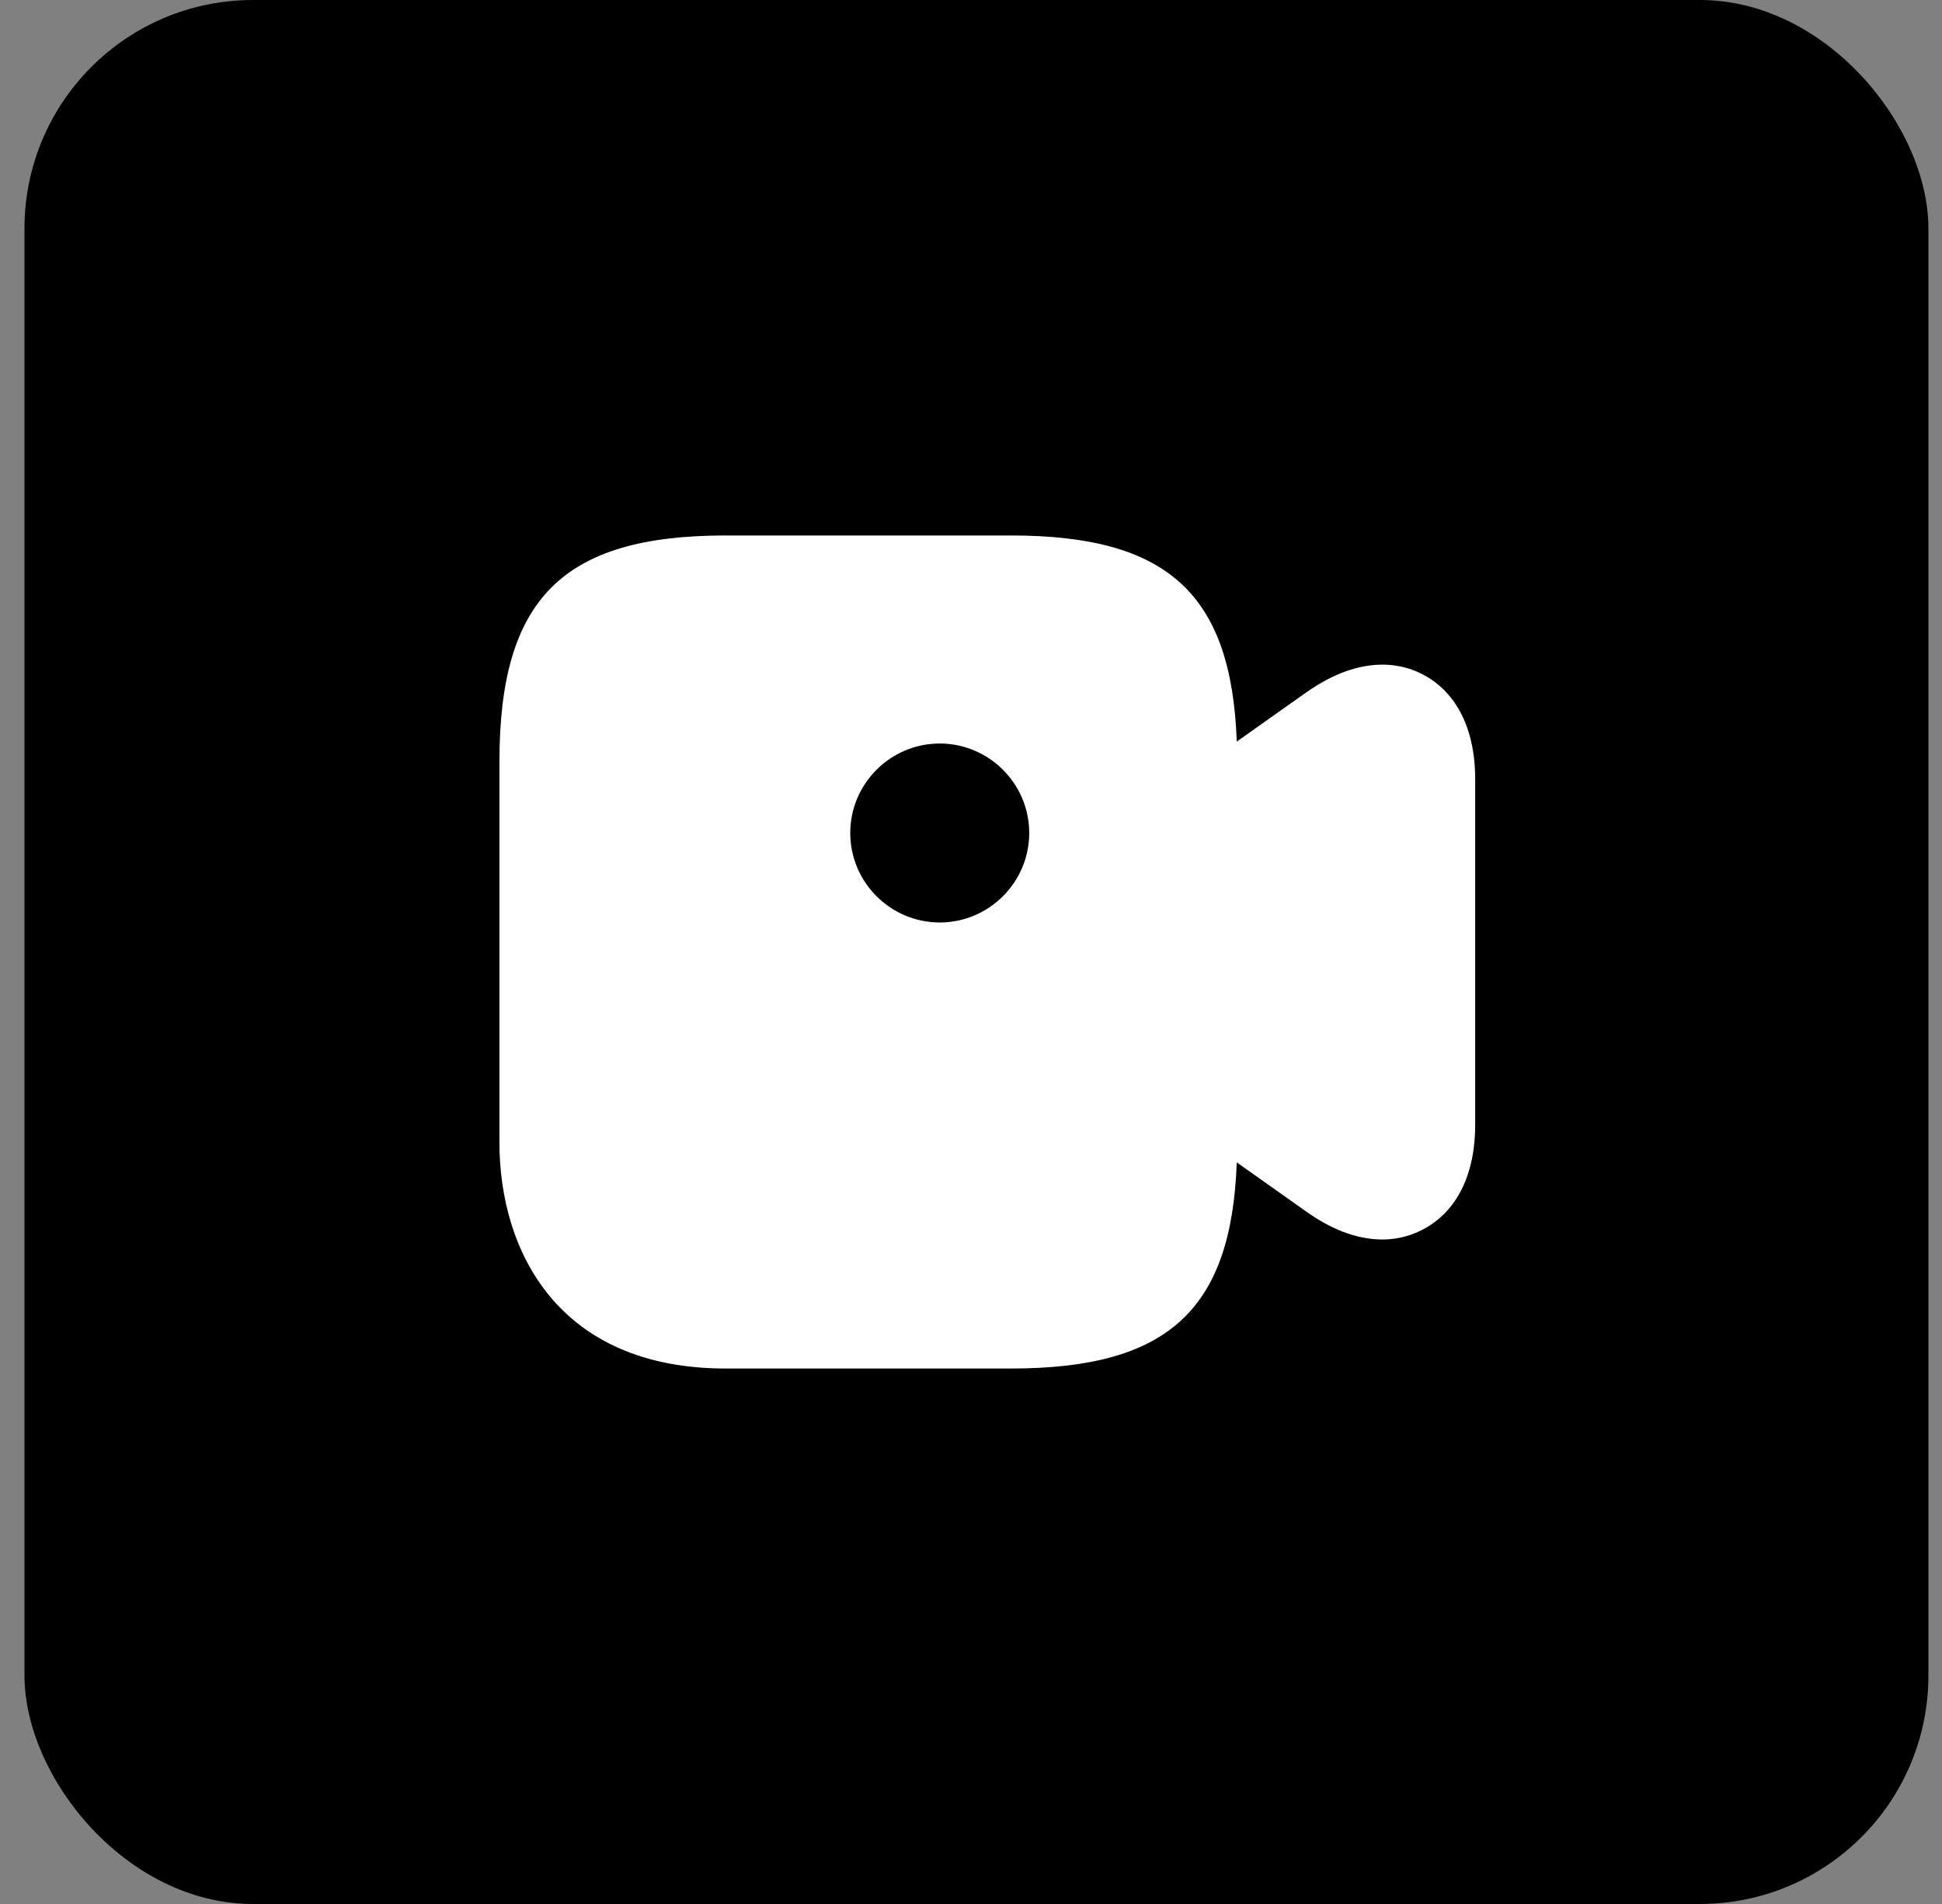 <svg width="51" height="50" viewBox="0 0 51 50" fill="none" xmlns="http://www.w3.org/2000/svg">
<rect x="0" y="0" width="51" height="50" fill="#808080" stroke="none"/>
<rect x="0.643" width="50" height="50" rx="6" fill="black"/>
<path d="M37.366 17.712C36.854 17.438 35.779 17.15 34.316 18.175L32.479 19.475C32.341 15.588 30.654 14.062 26.554 14.062H19.054C14.779 14.062 13.116 15.725 13.116 20V30C13.116 32.875 14.679 35.938 19.054 35.938H26.554C30.654 35.938 32.341 34.413 32.479 30.525L34.316 31.825C35.091 32.375 35.766 32.55 36.304 32.55C36.766 32.55 37.129 32.413 37.366 32.288C37.879 32.025 38.741 31.312 38.741 29.525V20.475C38.741 18.688 37.879 17.975 37.366 17.712ZM24.679 24.225C23.391 24.225 22.329 23.175 22.329 21.875C22.329 20.575 23.391 19.525 24.679 19.525C25.966 19.525 27.029 20.575 27.029 21.875C27.029 23.175 25.966 24.225 24.679 24.225Z" fill="white"/>
</svg>
